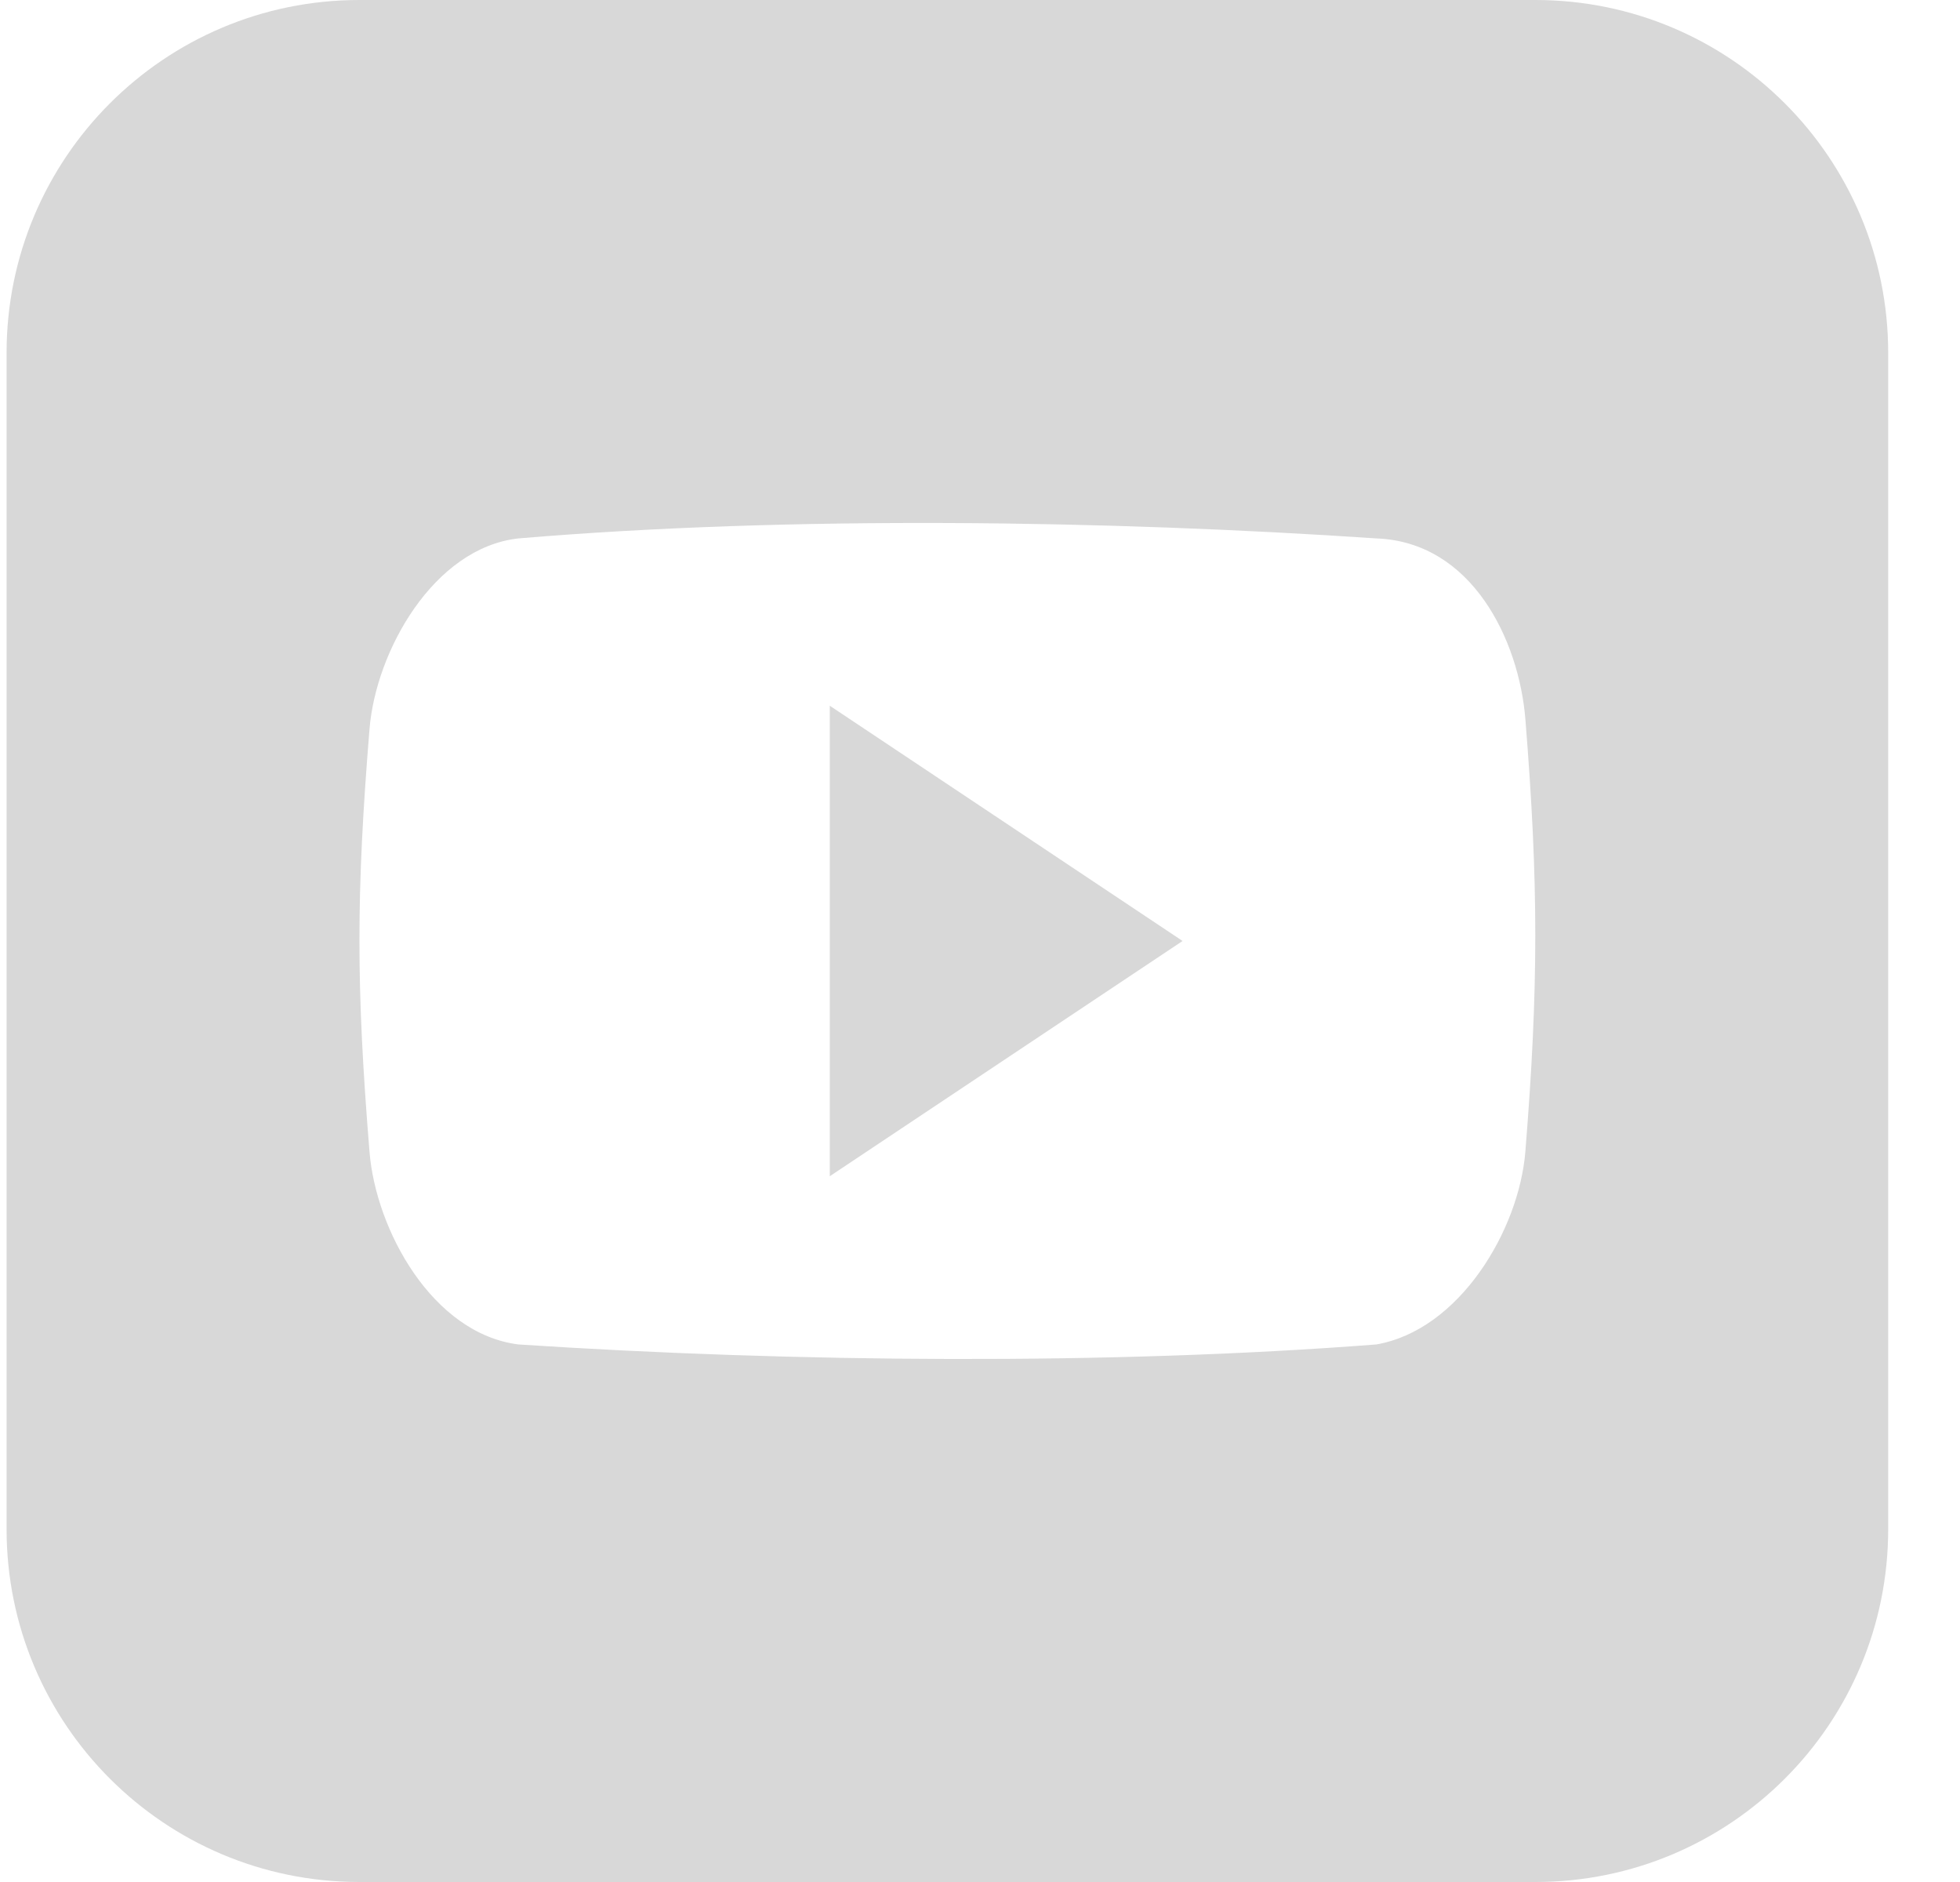 <?xml version="1.0" encoding="UTF-8"?>
<svg xmlns:xlink="http://www.w3.org/1999/xlink" width="25px" height="24px" viewBox="0 0 25 24" version="1.1" xmlns="http://www.w3.org/2000/svg">
    <title>Shape</title>
    <g id="Final" stroke="none" stroke-width="1" fill="none" fill-rule="evenodd">
        <path d="M10.584,15 L15.084,12 L10.584,9 L10.584,15 Z M19.584,0 L4.583,0 C2.098,0 0.084,2.015 0.084,4.5 L0.084,19.5 C0.084,21.986 2.098,24 4.583,24 L19.584,24 C22.069,24 24.084,21.986 24.084,19.5 L24.084,4.5 C24.084,2.015 22.069,0 19.584,0 Z M19.456,14.687 C19.375,15.686 18.617,16.961 17.555,17.145 C14.161,17.408 10.132,17.376 6.613,17.145 C5.515,17.007 4.793,15.684 4.713,14.687 C4.542,12.59 4.542,11.396 4.713,9.299 C4.793,8.301 5.533,6.986 6.613,6.866 C10.091,6.573 14.14,6.636 17.555,6.866 C18.779,6.911 19.375,8.169 19.456,9.168 C19.625,11.265 19.625,12.59 19.456,14.687 Z" id="Shape" fill="#D8D8D8" fill-rule="nonzero"></path>
    </g>
</svg>
